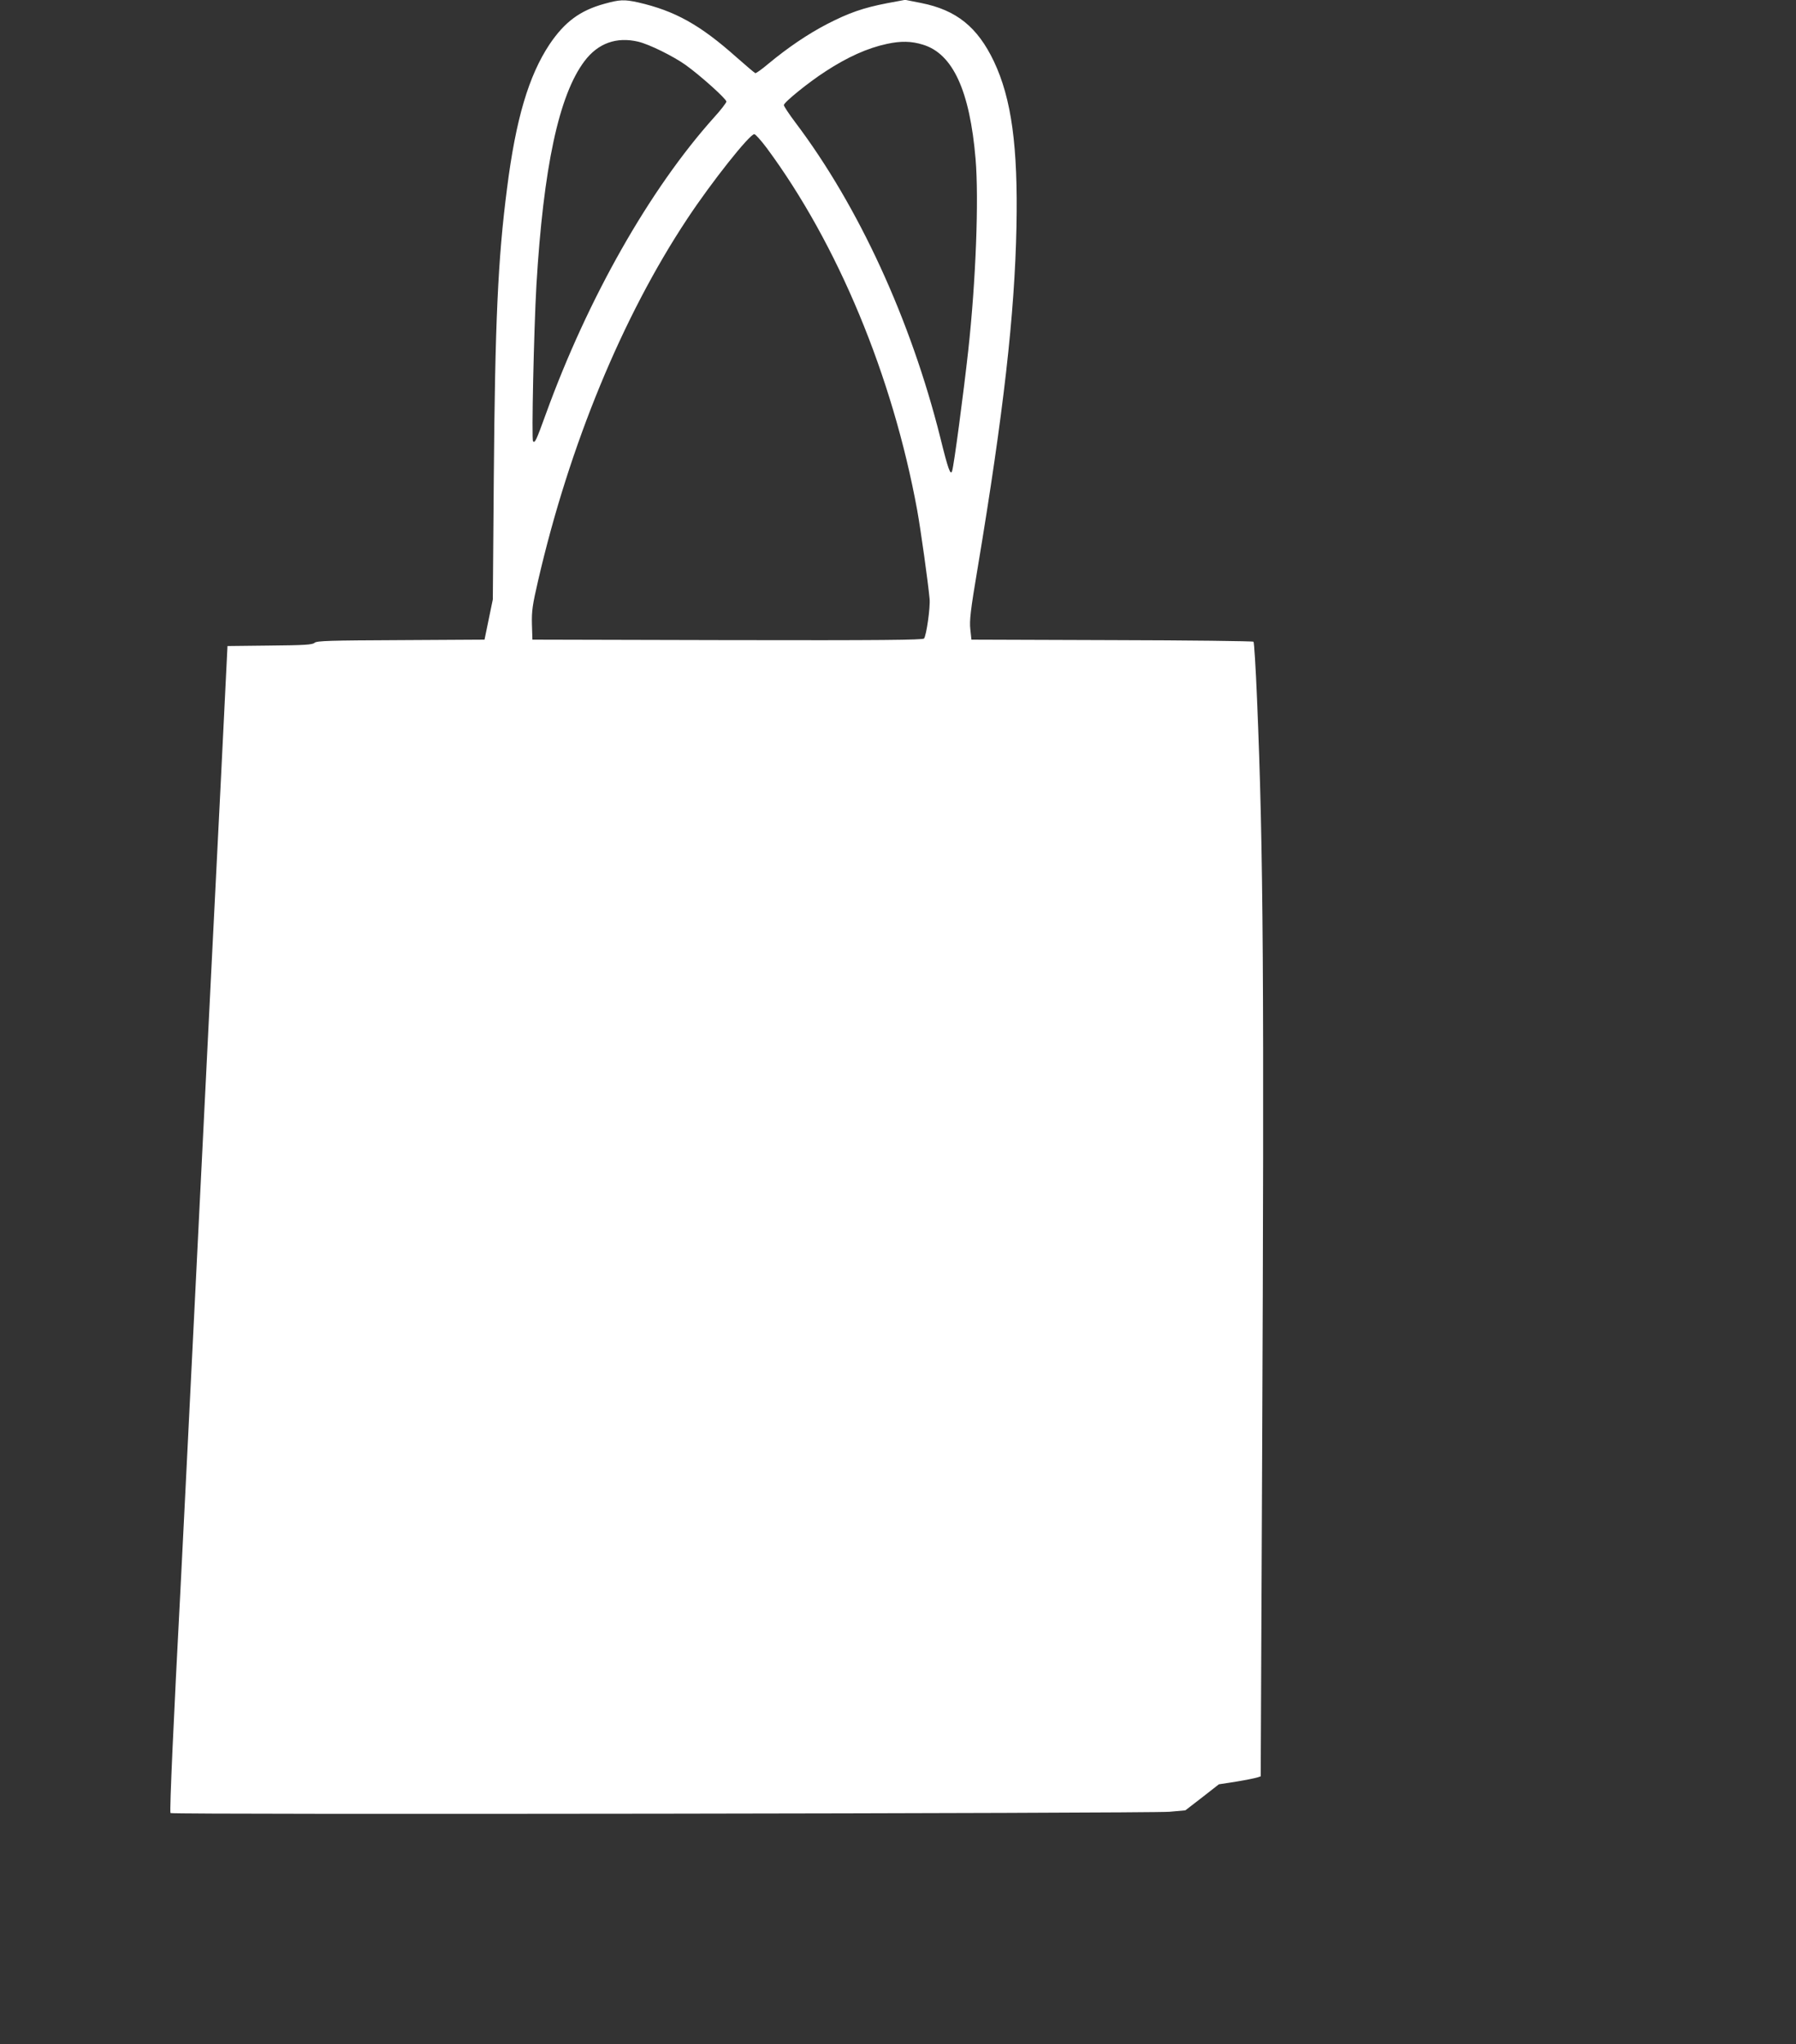<?xml version="1.0" standalone="no"?>
<!DOCTYPE svg PUBLIC "-//W3C//DTD SVG 20010904//EN"
 "http://www.w3.org/TR/2001/REC-SVG-20010904/DTD/svg10.dtd">
<svg version="1.0" xmlns="http://www.w3.org/2000/svg"
 width="1125pt" height="1280pt" viewBox="0 0 1125 1280"
 preserveAspectRatio="xMidYMid meet">
<rect x="0" y="0" width="1125" height="1280" fill="#333333" stroke="none"/>
<g transform="translate(0,1280) scale(0.1,-0.1)"
fill="#ffffff" stroke="none">
<path d="M3785 12776 c-152 -42 -248 -113 -343 -254 -130 -196 -211 -467 -266
-902 -57 -440 -75 -833 -83 -1819 l-6 -754 -26 -126 -26 -126 -524 -3 c-446
-2 -527 -4 -541 -17 -13 -12 -64 -15 -281 -17 l-264 -3 -42 -850 c-24 -467
-88 -1754 -143 -2860 -55 -1105 -104 -2098 -110 -2205 -41 -773 -69 -1385 -62
-1392 11 -11 6129 -2 6257 8 l100 9 105 81 105 82 110 17 c61 10 119 22 131
26 l21 7 9 2009 c13 2960 8 3790 -32 4733 -8 195 -18 358 -22 362 -4 4 -404 9
-887 10 l-880 3 -7 65 c-6 54 1 118 47 390 161 965 231 1582 242 2130 10 504
-31 802 -141 1035 -103 216 -235 322 -455 366 l-101 20 -113 -21 c-150 -29
-239 -60 -377 -131 -121 -63 -245 -147 -368 -249 -40 -34 -77 -60 -81 -58 -5
2 -57 46 -116 98 -230 205 -387 292 -618 345 -87 19 -115 18 -212 -9z m213
-237 c70 -17 218 -90 297 -146 92 -66 255 -212 255 -229 0 -7 -34 -52 -77 -99
-403 -449 -790 -1131 -1053 -1855 -62 -171 -69 -185 -81 -173 -10 10 5 691 21
977 44 739 141 1191 301 1403 85 113 201 154 337 122z m1784 -19 c187 -57 293
-289 329 -716 21 -251 2 -761 -46 -1199 -30 -271 -90 -723 -101 -754 -10 -30
-25 10 -74 209 -185 738 -512 1449 -907 1972 -40 53 -73 103 -73 110 0 17 154
142 261 211 138 90 263 146 384 172 87 19 154 18 227 -5z m-979 -647 c444
-600 788 -1427 942 -2266 23 -128 68 -450 78 -557 5 -53 -20 -229 -35 -248 -8
-9 -262 -12 -1232 -10 l-1221 3 -3 96 c-2 83 3 120 39 275 196 848 528 1652
934 2264 150 227 390 530 420 530 7 0 42 -39 78 -87z"/>
</g>
</svg>
